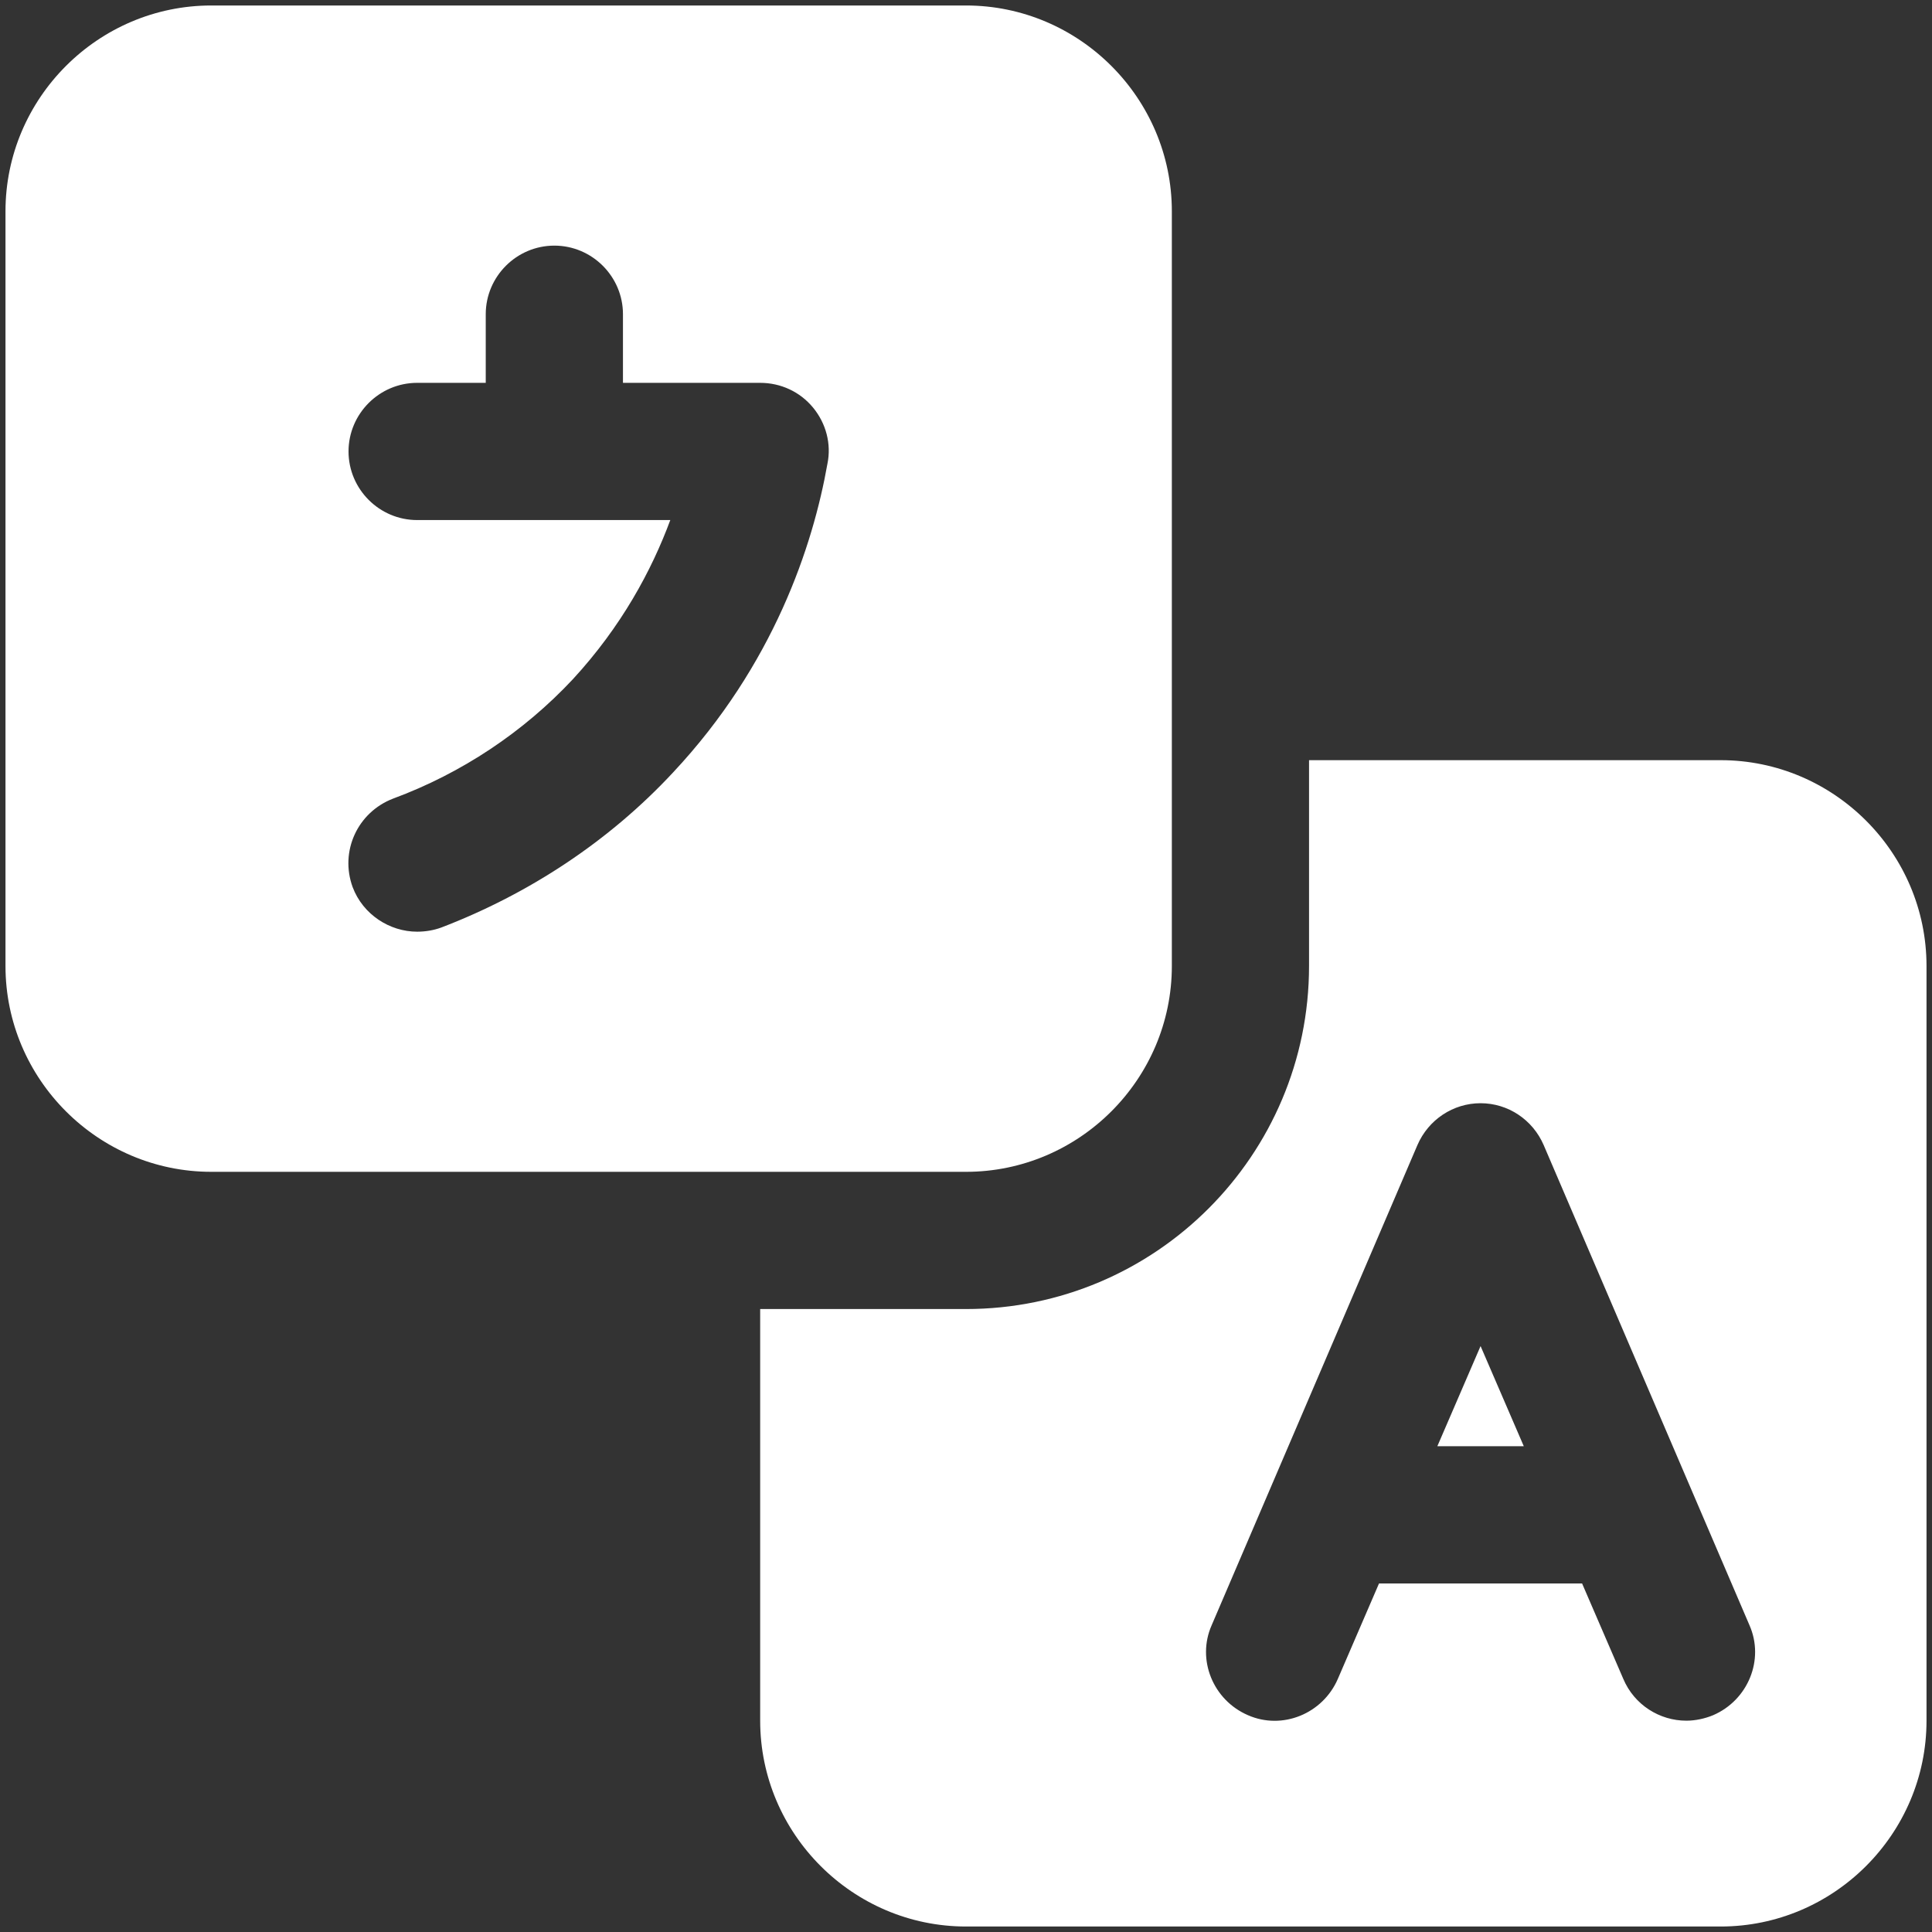 <?xml version="1.0" encoding="UTF-8"?> <svg xmlns="http://www.w3.org/2000/svg" width="88" height="88" viewBox="0 0 88 88" fill="none"><rect x="0" y="0" width="88" height="88" fill="#333333" stroke="none"/><path d="M67.438 61.312L69.407 65.874H65.469L67.438 61.312ZM87.75 44V78.375C87.75 83.531 83.531 87.75 78.375 87.75H44C38.844 87.75 34.625 83.531 34.625 78.375V59.625H44C52.625 59.625 59.625 52.625 59.625 44V34.625H78.375C83.531 34.625 87.75 38.844 87.75 44ZM79.688 74.031L70.312 52.156C69.812 51 68.688 50.25 67.438 50.25C66.188 50.25 65.062 51 64.562 52.156L55.188 74.031C54.5 75.594 55.25 77.437 56.844 78.125C58.406 78.812 60.25 78.062 60.938 76.469L62.812 72.125H72.062L73.938 76.469C74.438 77.656 75.594 78.375 76.812 78.375C77.219 78.375 77.656 78.281 78.031 78.125C79.625 77.437 80.375 75.594 79.688 74.031ZM53.376 9.625V44C53.376 49.156 49.157 53.375 44.001 53.375H9.625C4.469 53.375 0.25 49.156 0.25 44V9.625C0.25 4.469 4.469 0.25 9.625 0.25H44.001C49.157 0.25 53.376 4.469 53.376 9.625ZM37.688 21.125C37.875 20.219 37.625 19.281 37.031 18.562C36.438 17.844 35.562 17.438 34.625 17.438H28.375V14.312C28.375 12.594 26.969 11.188 25.25 11.188C23.531 11.188 22.125 12.594 22.125 14.312V17.438H19C17.281 17.438 15.875 18.844 15.875 20.562C15.875 22.281 17.281 23.688 19 23.688H30.531C29.687 25.969 28.312 28.531 26.093 30.938C23.843 33.344 21.031 35.219 17.906 36.375C16.281 37 15.469 38.781 16.062 40.406C16.531 41.656 17.75 42.437 19 42.437C19.375 42.437 19.75 42.375 20.093 42.25C24.093 40.719 27.75 38.312 30.655 35.187C35.249 30.281 37.031 24.843 37.688 21.125Z" fill="white"></path></svg> 